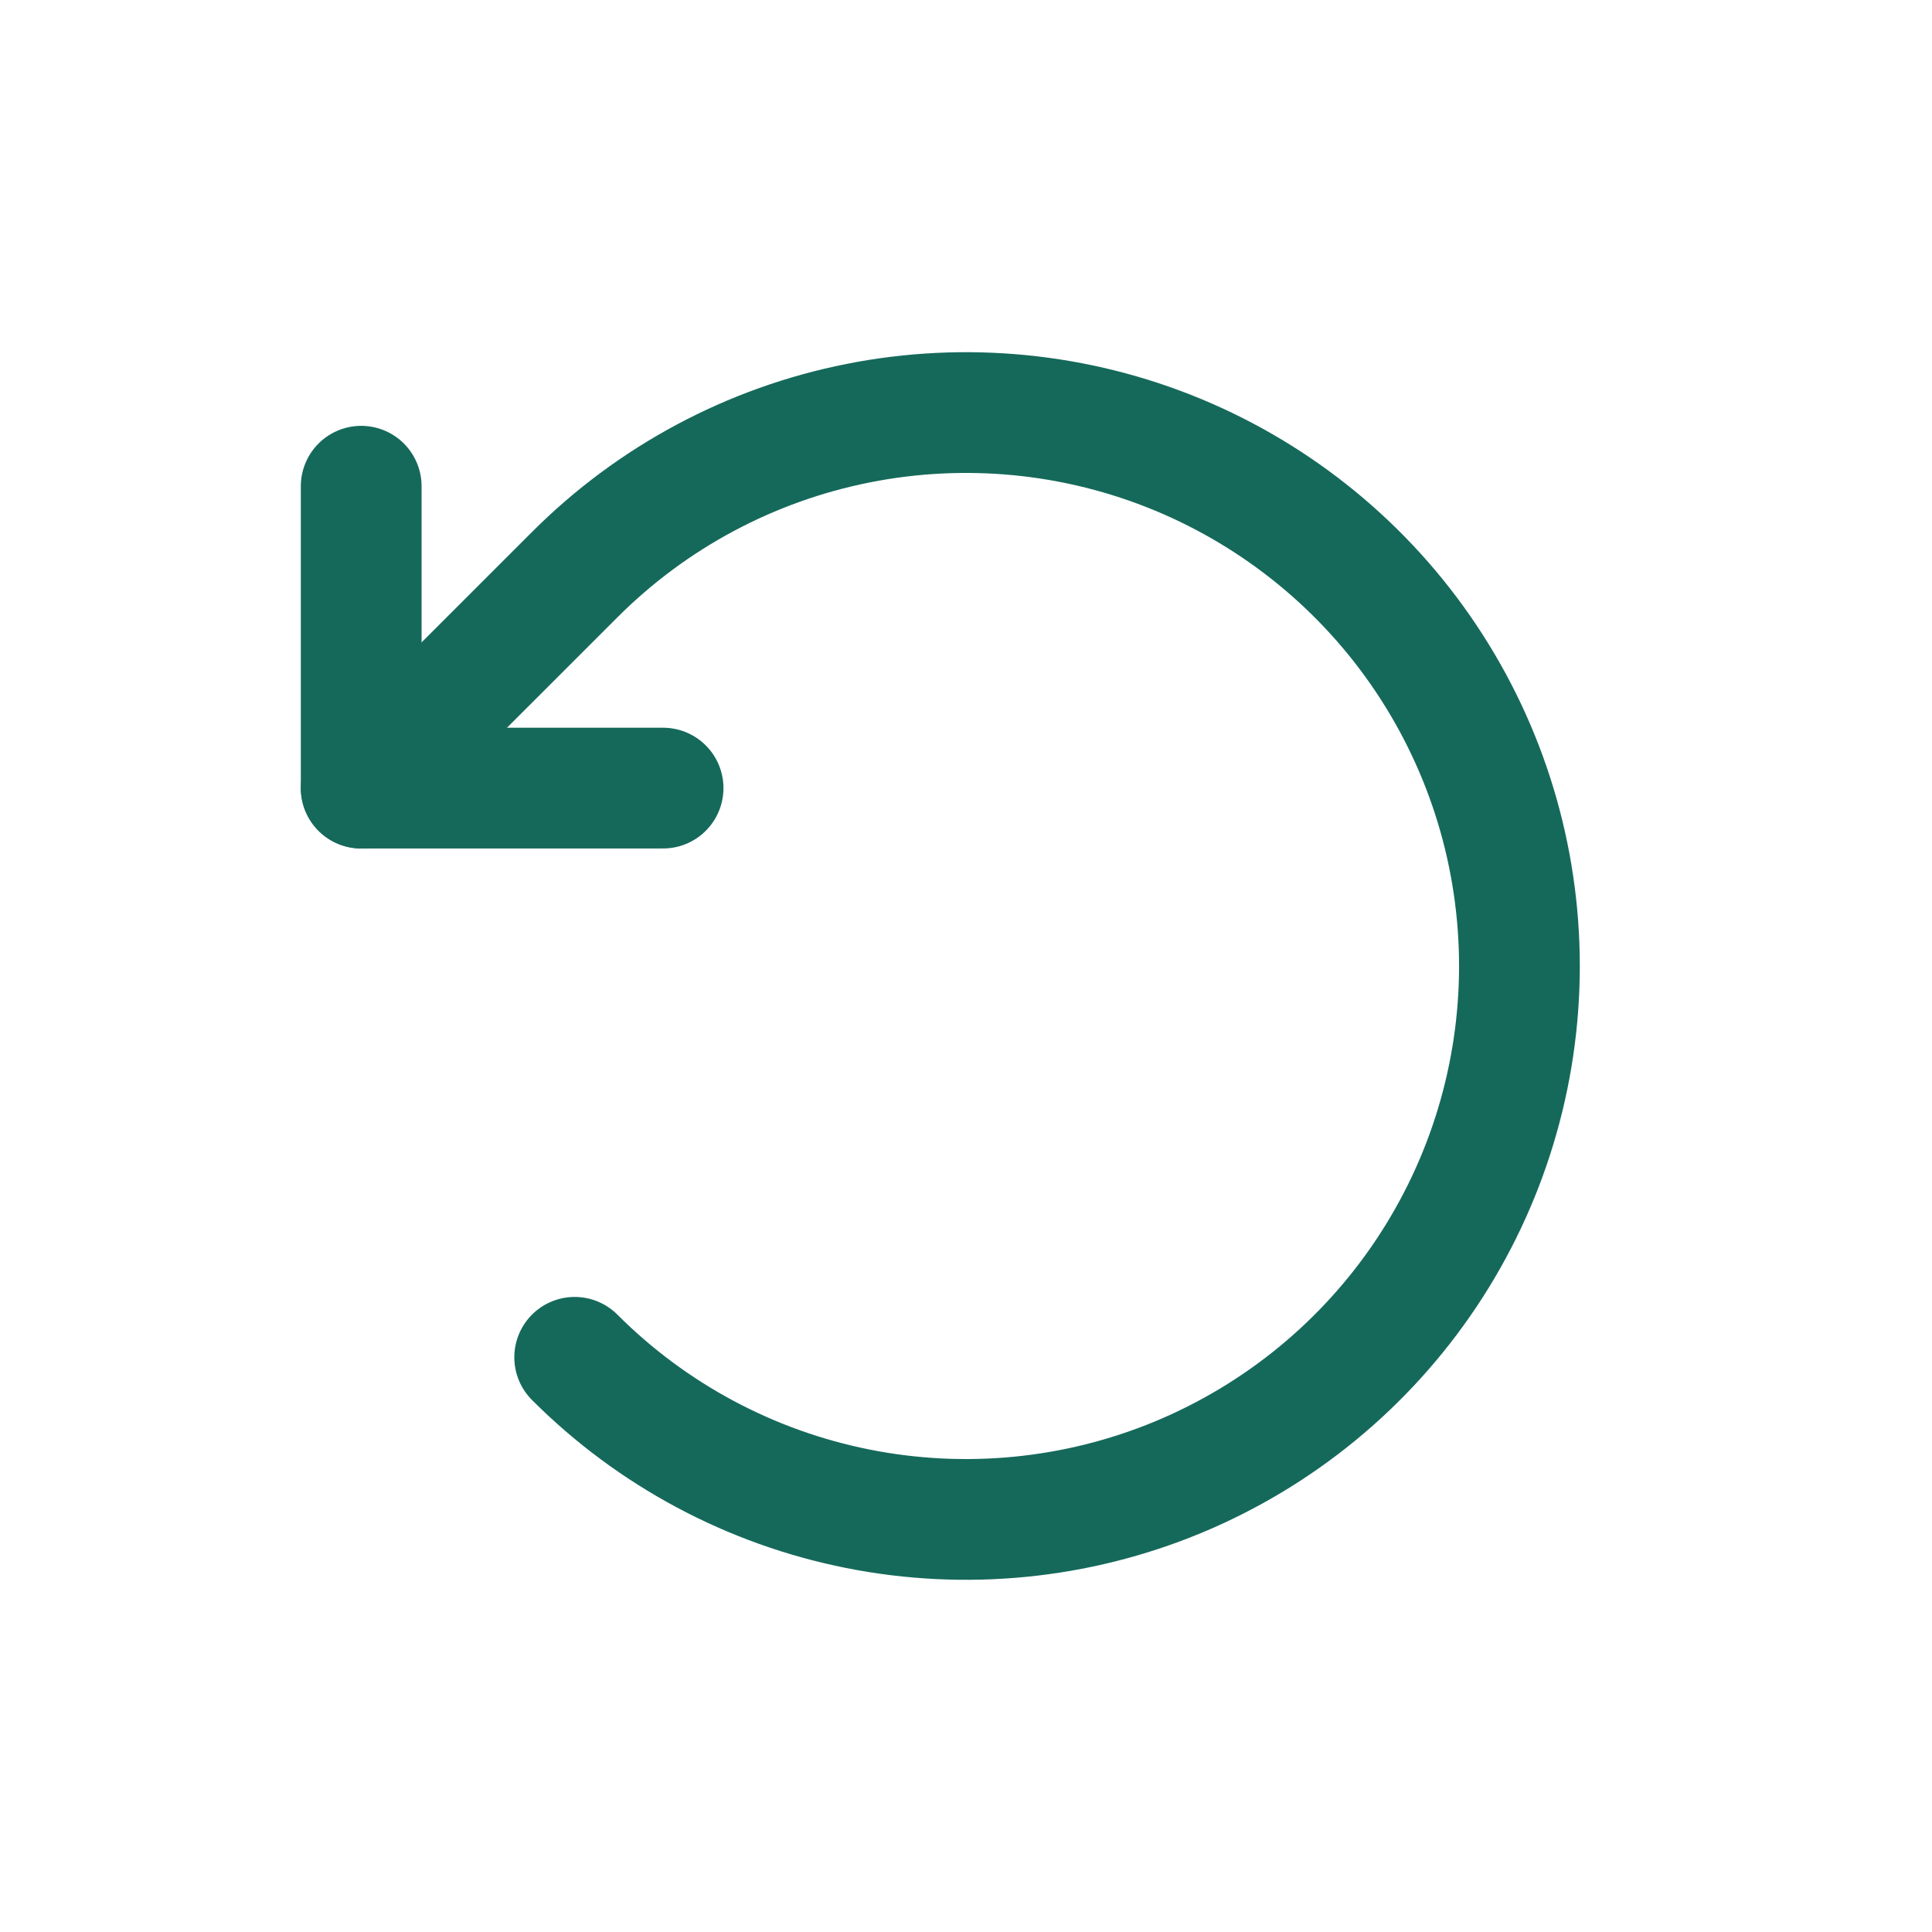<svg width="24" height="24" viewBox="0 0 24 24" fill="none" xmlns="http://www.w3.org/2000/svg">
<path d="M8.237 9.79H4.487V6.04" stroke="#15695B" stroke-width="1.5" stroke-linecap="round" stroke-linejoin="round"/>
<path d="M7.139 16.861C8.1 17.823 9.325 18.478 10.659 18.743C11.992 19.008 13.375 18.872 14.631 18.352C15.887 17.831 16.961 16.95 17.716 15.82C18.472 14.689 18.875 13.36 18.875 12C18.875 10.64 18.472 9.311 17.716 8.18C16.961 7.05 15.887 6.169 14.631 5.648C13.375 5.128 11.992 4.992 10.659 5.257C9.325 5.522 8.1 6.177 7.139 7.139L4.487 9.79" stroke="#15695B" stroke-width="1.5" stroke-linecap="round" stroke-linejoin="round"/>
</svg>
